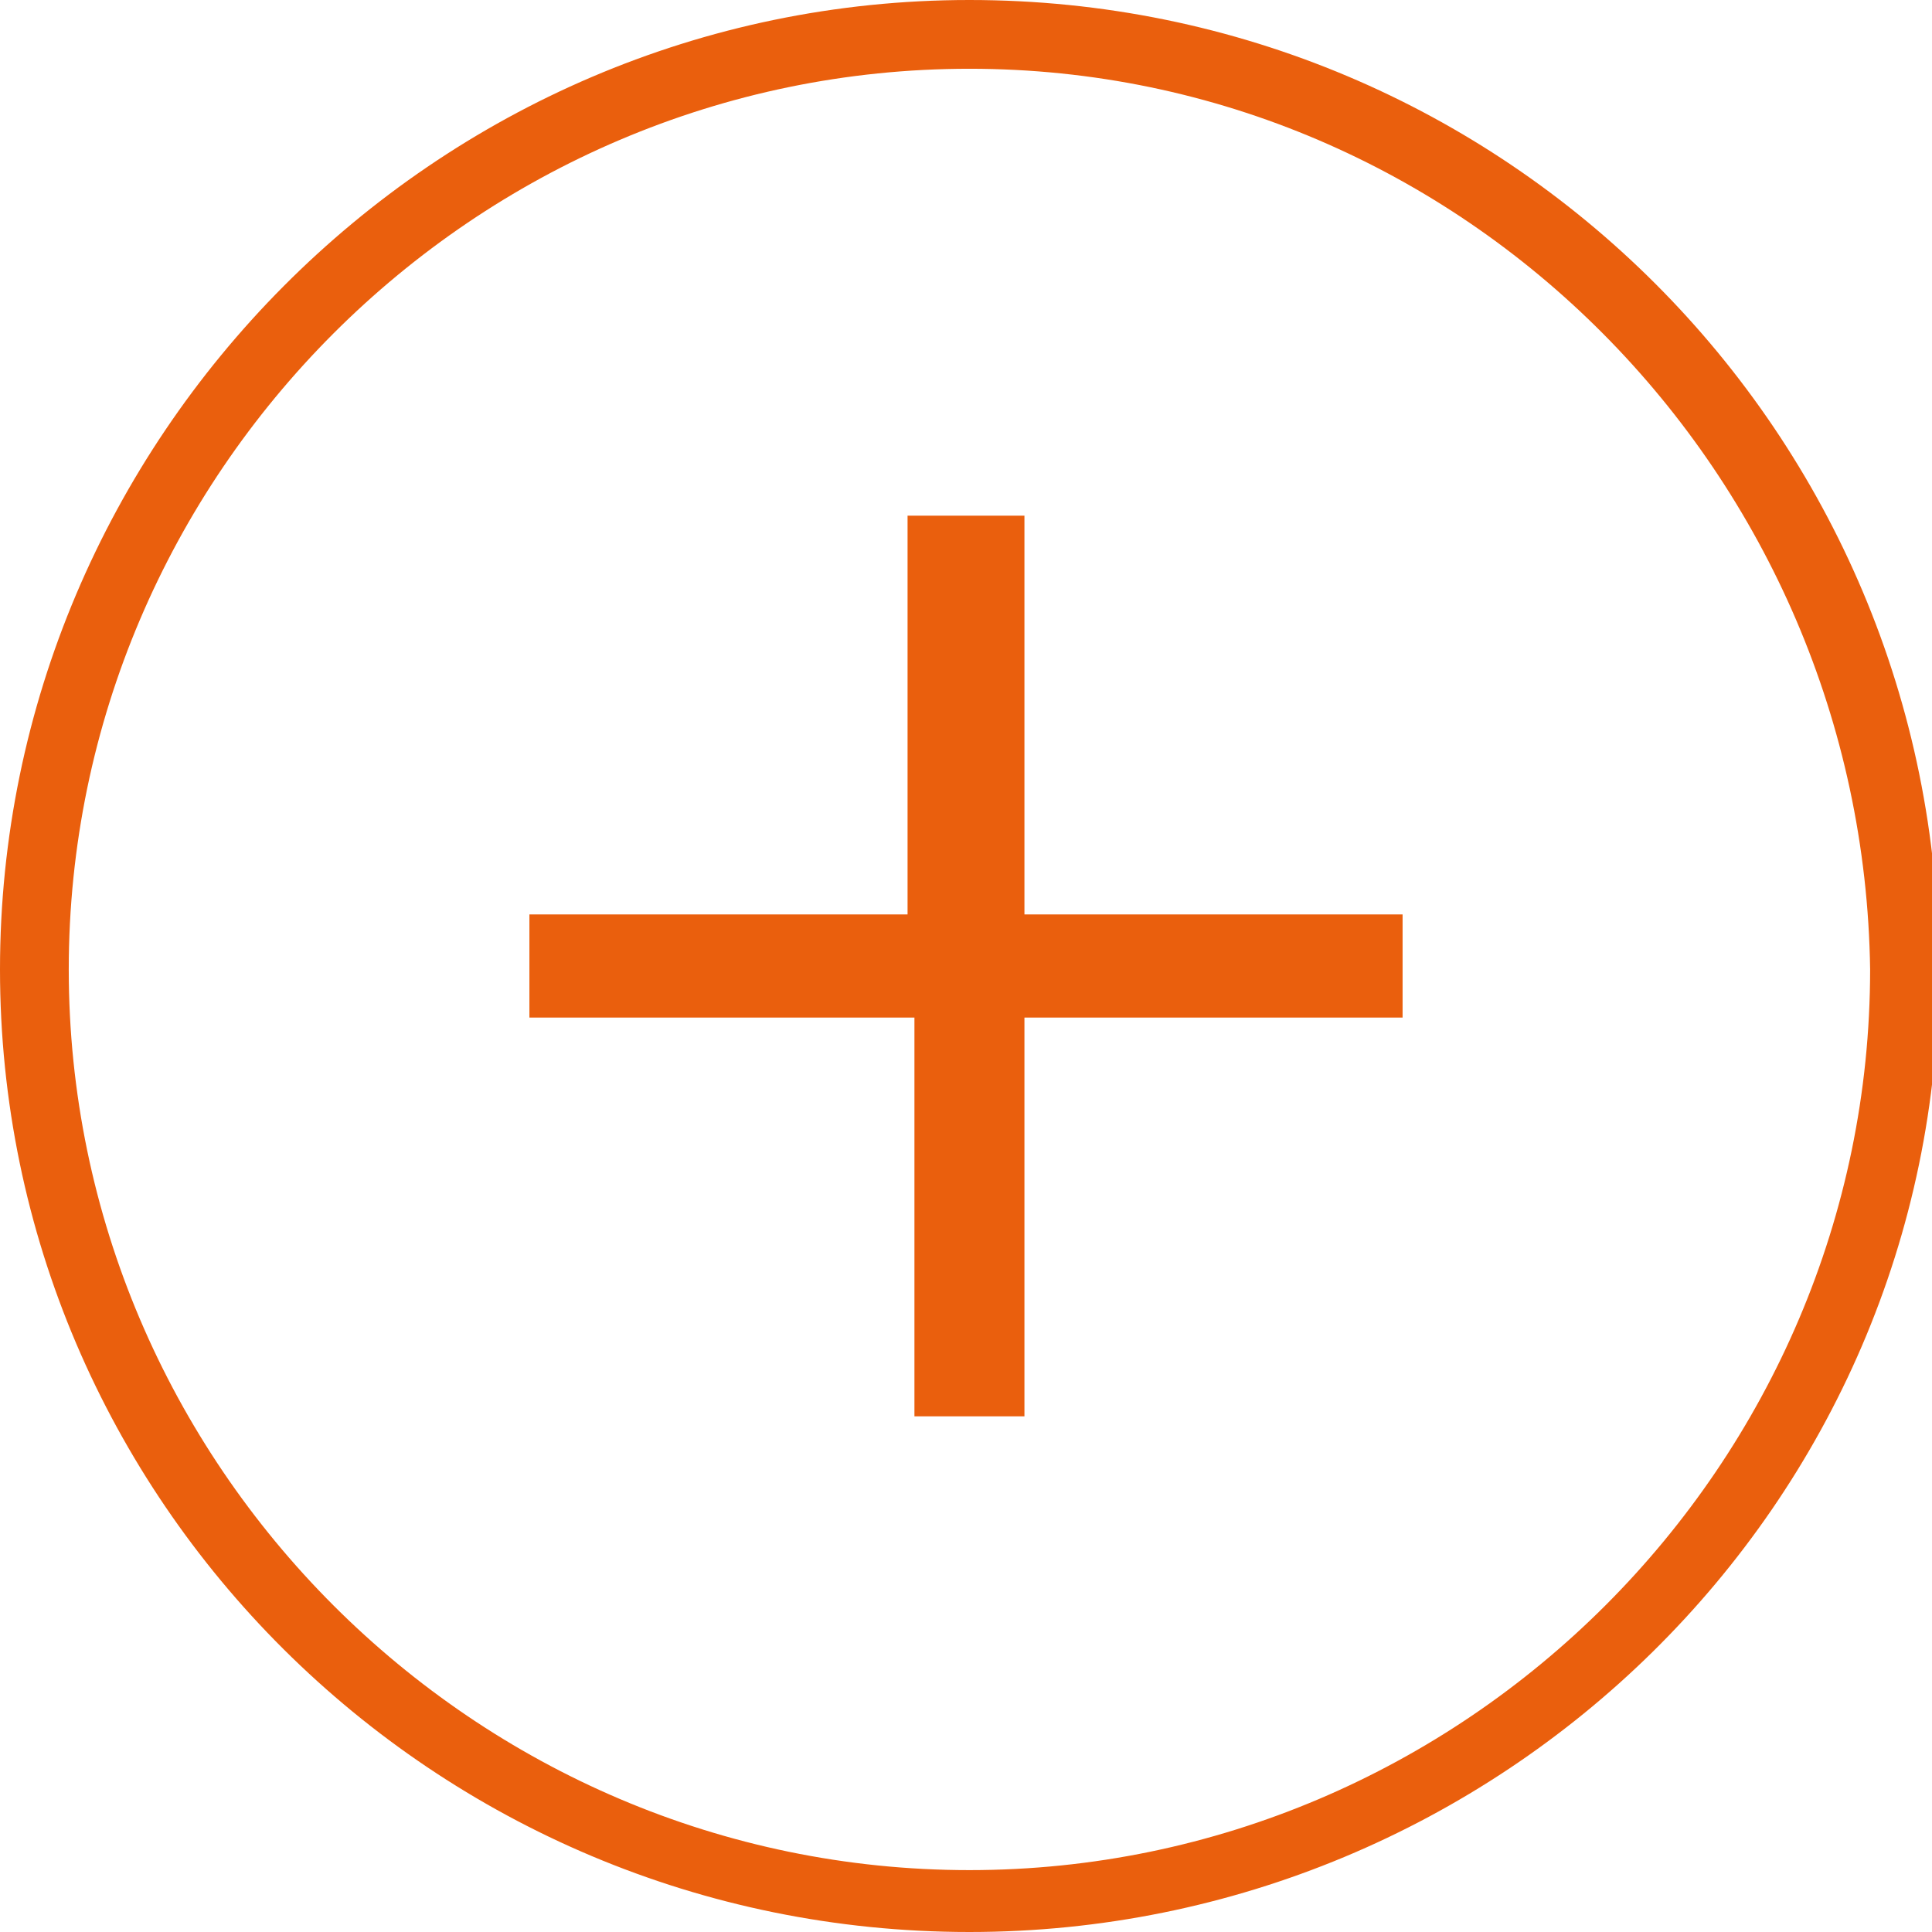 <?xml version="1.0" encoding="utf-8"?>
<!-- Generator: Adobe Illustrator 24.3.0, SVG Export Plug-In . SVG Version: 6.00 Build 0)  -->
<svg version="1.1" id="Layer_1" xmlns="http://www.w3.org/2000/svg" xmlns:xlink="http://www.w3.org/1999/xlink" x="0px" y="0px"
	 viewBox="0 0 28.1 28.1" style="enable-background:new 0 0 28.1 28.1;" xml:space="preserve">
<style type="text/css">
	.st0{fill:#EA5F0D;}
</style>
<g>
	<path class="st0" d="M14.1,28.1C6.3,28.1,0,21.8,0,14.1S6.3,0,14.1,0s14.1,6.3,14.1,14.1S21.8,28.1,14.1,28.1z M14.1,1
		C6.9,1,1,6.9,1,14.1c0,7.2,5.9,13.1,13.1,13.1c7.2,0,13.1-5.9,13.1-13.1C27.1,6.9,21.3,1,14.1,1z"/>
</g>
<g>
	<path class="st0" d="M14.9,7.5v5.8h5.5v1.5h-5.5v5.8h-1.6v-5.8H7.7v-1.5h5.5V7.5H14.9z"/>
</g>
</svg>
